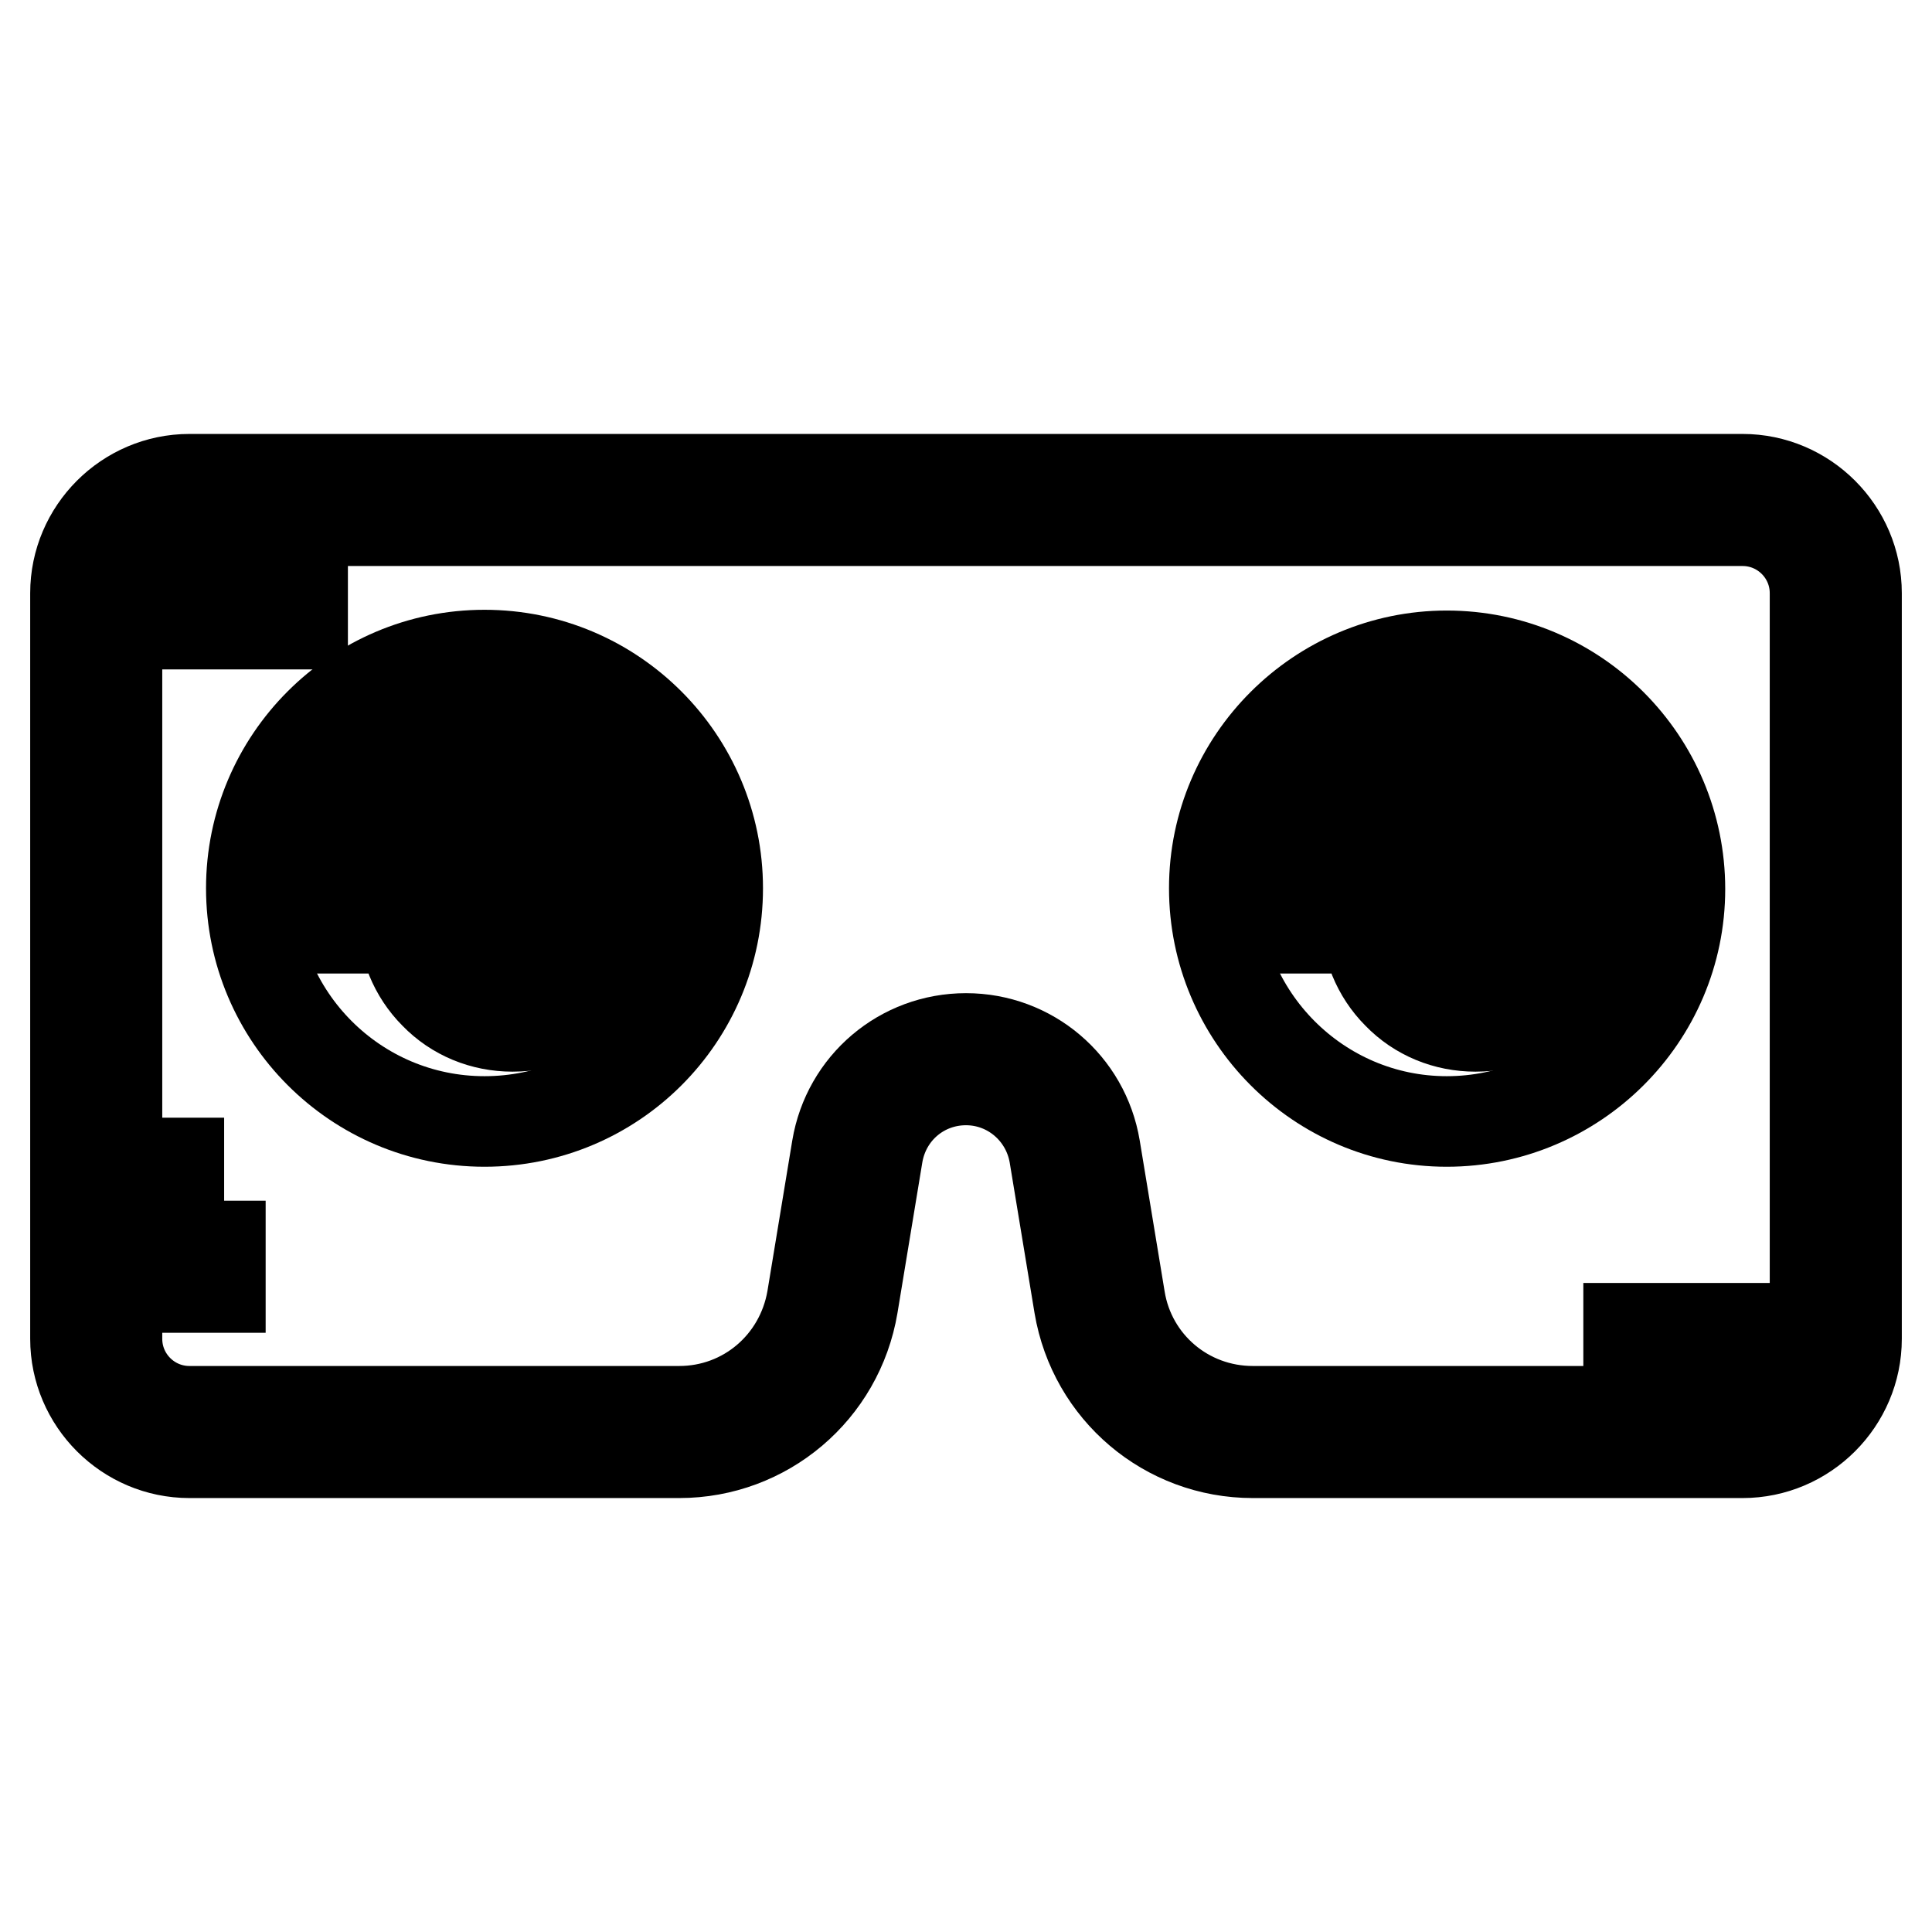 <?xml version="1.0" encoding="utf-8"?>
<!-- Svg Vector Icons : http://www.onlinewebfonts.com/icon -->
<!DOCTYPE svg PUBLIC "-//W3C//DTD SVG 1.1//EN" "http://www.w3.org/Graphics/SVG/1.1/DTD/svg11.dtd">
<svg version="1.1" xmlns="http://www.w3.org/2000/svg" xmlns:xlink="http://www.w3.org/1999/xlink" x="0px" y="0px" viewBox="0 0 256 256" enable-background="new 0 0 256 256" xml:space="preserve">
<g> <path stroke-width="12" fill-opacity="0" stroke="#000000"  d="M243.3,78.6v98.8c0,6.8-5.5,12.4-12.3,12.4H166c-10.1,0-18.7-7.3-20.3-17.2l-3.4-20 c-1.2-7-7.2-12.2-14.4-12.2s-13.2,5.1-14.4,12.2l-3.3,20c-1.7,9.9-10.2,17.2-20.3,17.2H25.1c-6.8,0-12.4-5.5-12.4-12.4V78.6 c0-6.8,5.5-12.4,12.4-12.4h205.8C237.7,66.3,243.3,71.8,243.3,78.6z"/> <path stroke-width="12" fill-opacity="0" stroke="#000000"  d="M230.9,192.5H166c-11.4,0-21.1-8.2-23-19.5l-3.3-20c-1-5.7-5.9-9.9-11.7-9.9c-5.8,0-10.7,4.1-11.7,9.9 l-3.3,20c-1.9,11.3-11.6,19.5-23,19.5H25.1c-8.3,0-15.1-6.8-15.1-15.1V78.6c0-8.3,6.8-15.1,15.1-15.1h205.8 c8.3,0,15.1,6.8,15.1,15.1v98.8C246,185.7,239.2,192.5,230.9,192.5L230.9,192.5z M128,137.6c8.5,0,15.7,6.1,17.1,14.5l3.3,20 c1.4,8.6,8.8,14.9,17.6,14.9h64.9c5.3,0,9.6-4.3,9.6-9.6V78.6c0-5.3-4.3-9.6-9.6-9.6H25.1c-5.3,0-9.6,4.3-9.6,9.6v98.8 c0,5.3,4.3,9.6,9.6,9.6H90c8.8,0,16.1-6.3,17.6-14.9l3.3-20C112.3,143.7,119.5,137.6,128,137.6L128,137.6z"/> <path stroke-width="12" fill-opacity="0" stroke="#000000"  d="M12.7,165.1h16.5v5.5H12.7V165.1z M226.8,176h16.5v5.5h-16.5V176z M215.8,176h5.5v5.5h-5.5V176z  M12.7,154.1h11v5.5h-11V154.1z M12.7,77.2h27.4v5.5H12.7V77.2z"/> <path stroke-width="12" fill-opacity="0" stroke="#000000"  d="M33.3,117.7c0,17,13.8,30.9,30.9,30.9s30.9-13.8,30.9-30.9c0-17-13.8-30.9-30.9-30.9S33.3,100.7,33.3,117.7 z"/> <path stroke-width="12" fill-opacity="0" stroke="#000000"  d="M67.9,136L67.9,136c-3.9,0-7.6-1.5-10.3-4.3c-2.7-2.7-4.2-6.4-4.2-10.3c0-3.2,1.3-6.2,3.6-8.5 c2.3-2.3,5.6-3.4,8.6-3.5c2.7,0,5.3,1.1,7.2,3c1.9,1.9,3,4.5,2.9,7.2l-5.5,0c0-1.3-0.5-2.5-1.4-3.4c-0.9-0.9-2.1-1.4-3.4-1.4h0 c-1.8,0-3.4,0.7-4.6,1.9c-1.3,1.3-2,2.9-2,4.7c0,2.4,0.9,4.6,2.6,6.3c1.7,1.7,3.9,2.6,6.3,2.7h0.1c6.5,0,11.9-5.3,11.9-11.8 c0-8.6-6.9-15.6-15.4-15.6h-0.1c-5.3,0-10.4,2.1-14.2,5.8c-3.8,3.8-5.9,8.8-6,14.2l-5.5,0c0-6.8,2.7-13.3,7.6-18.1 c4.8-4.8,11.2-7.4,18-7.4h0.1c11.6,0.1,21,9.5,20.9,21.1c0,4.6-1.8,9-5.1,12.3C76.8,134.2,72.5,136,67.9,136L67.9,136z"/> <path stroke-width="12" fill-opacity="0" stroke="#000000"  d="M160.9,117.7c0,17,13.8,30.9,30.8,30.9c17,0,30.9-13.8,30.9-30.8c0,0,0,0,0,0c0-17-13.8-30.9-30.9-30.9 C174.8,86.9,160.9,100.7,160.9,117.7L160.9,117.7z"/> <path stroke-width="12" fill-opacity="0" stroke="#000000"  d="M195.5,136L195.5,136c-3.9,0-7.6-1.5-10.3-4.3c-2.7-2.7-4.2-6.4-4.2-10.3c0-3.2,1.3-6.2,3.6-8.5 c2.3-2.2,5.3-3.5,8.5-3.5h0.1c2.7,0,5.3,1.1,7.2,3c1.9,1.9,3,4.5,2.9,7.2l-5.5,0c0-1.3-0.5-2.5-1.4-3.4c-0.9-0.9-2.1-1.4-3.4-1.4h0 c-1.8,0-3.4,0.7-4.6,1.9c-1.3,1.3-2,2.9-2,4.7c0,2.4,0.9,4.6,2.6,6.3c1.7,1.7,3.9,2.6,6.3,2.7h0.1c6.5,0,11.9-5.3,11.9-11.8 c0-8.6-6.9-15.6-15.4-15.6h-0.1c-5.3,0-10.4,2.1-14.2,5.8c-3.8,3.8-5.9,8.8-6,14.2l-5.5,0c0-6.8,2.7-13.3,7.6-18.1 c4.8-4.8,11.2-7.4,18-7.4h0.1c11.6,0.1,21,9.5,20.9,21.1c0,4.6-1.8,9-5.1,12.3C204.4,134.2,200.1,136,195.5,136z"/></g>
</svg>